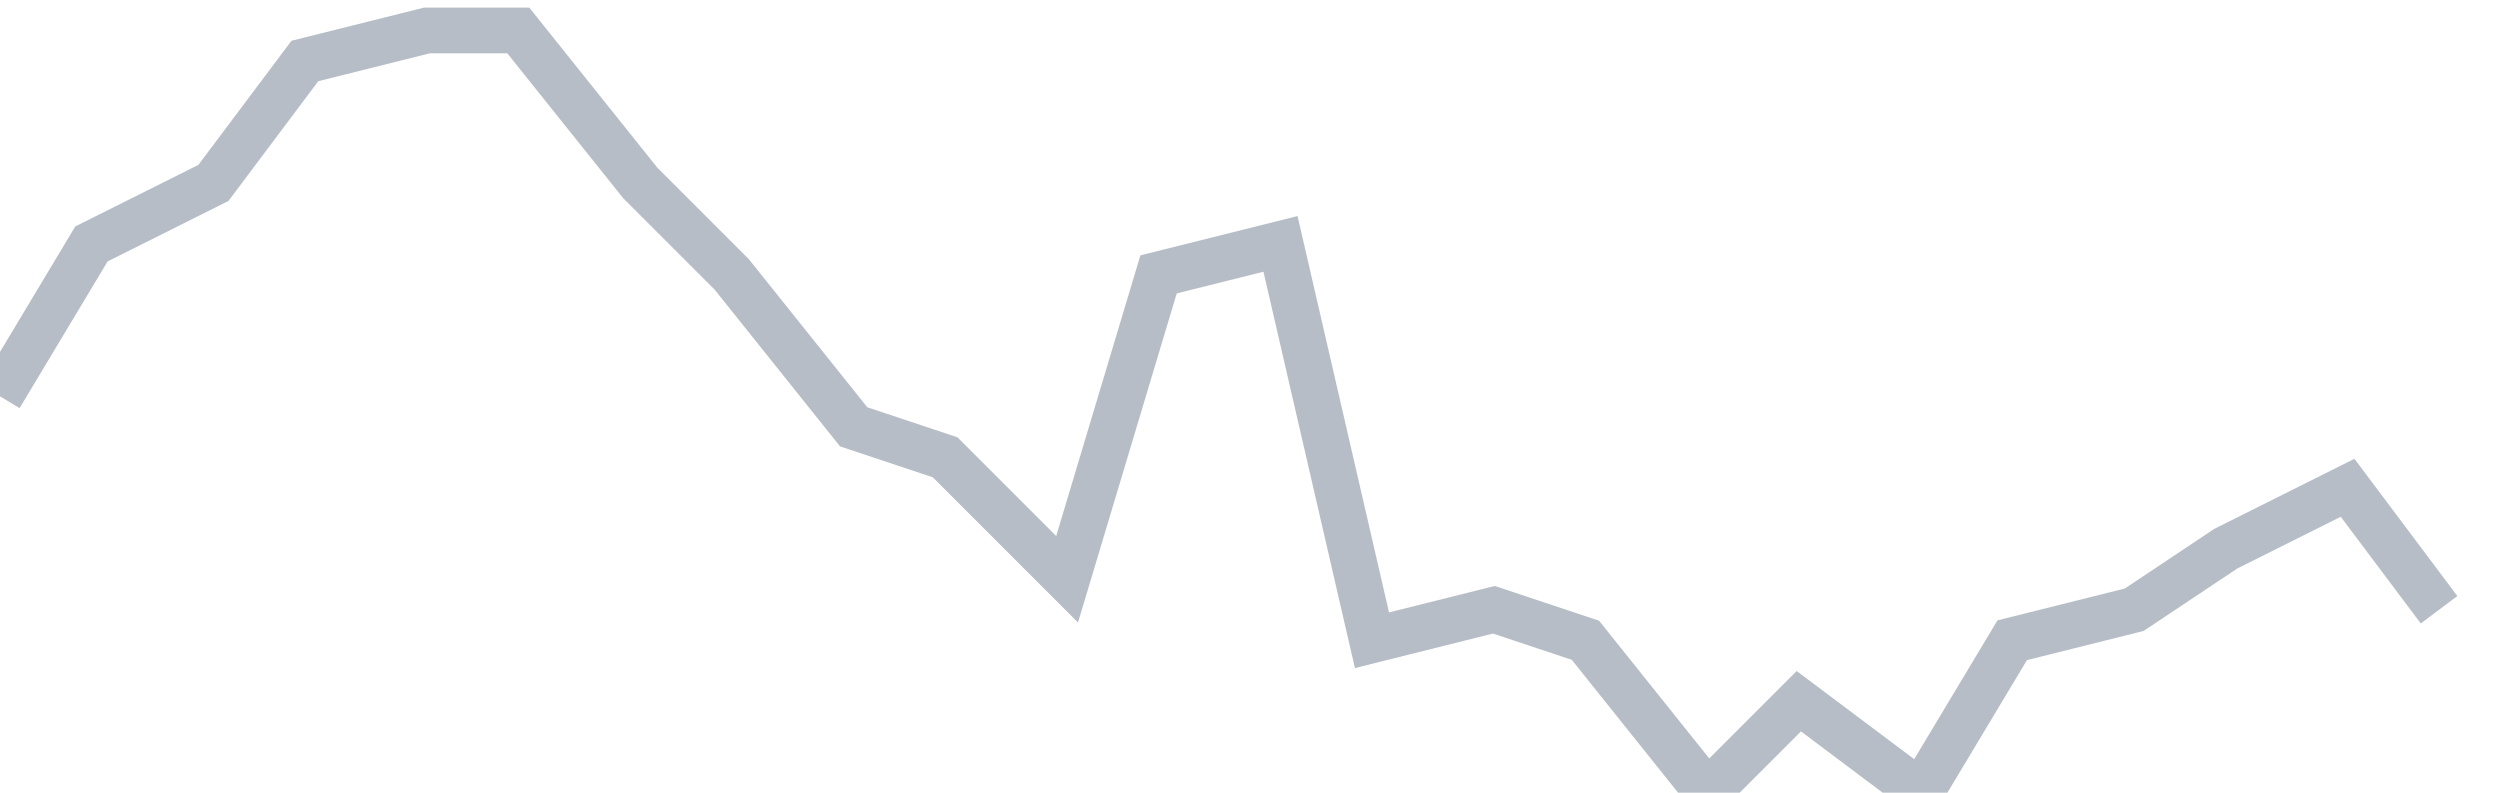 <svg width="82" height="26" fill="none" xmlns="http://www.w3.org/2000/svg"><path d="M0 13l3-5 4-2 3-4 4-1h3l4 5 3 3 4 5 3 1 4 4 3-10 4-1 3 13 4-1 3 1 4 5 3-3 4 3 3-5 4-1 3-2 4-2 3 4" stroke="#B7BDC6" stroke-width="1.5"/></svg>